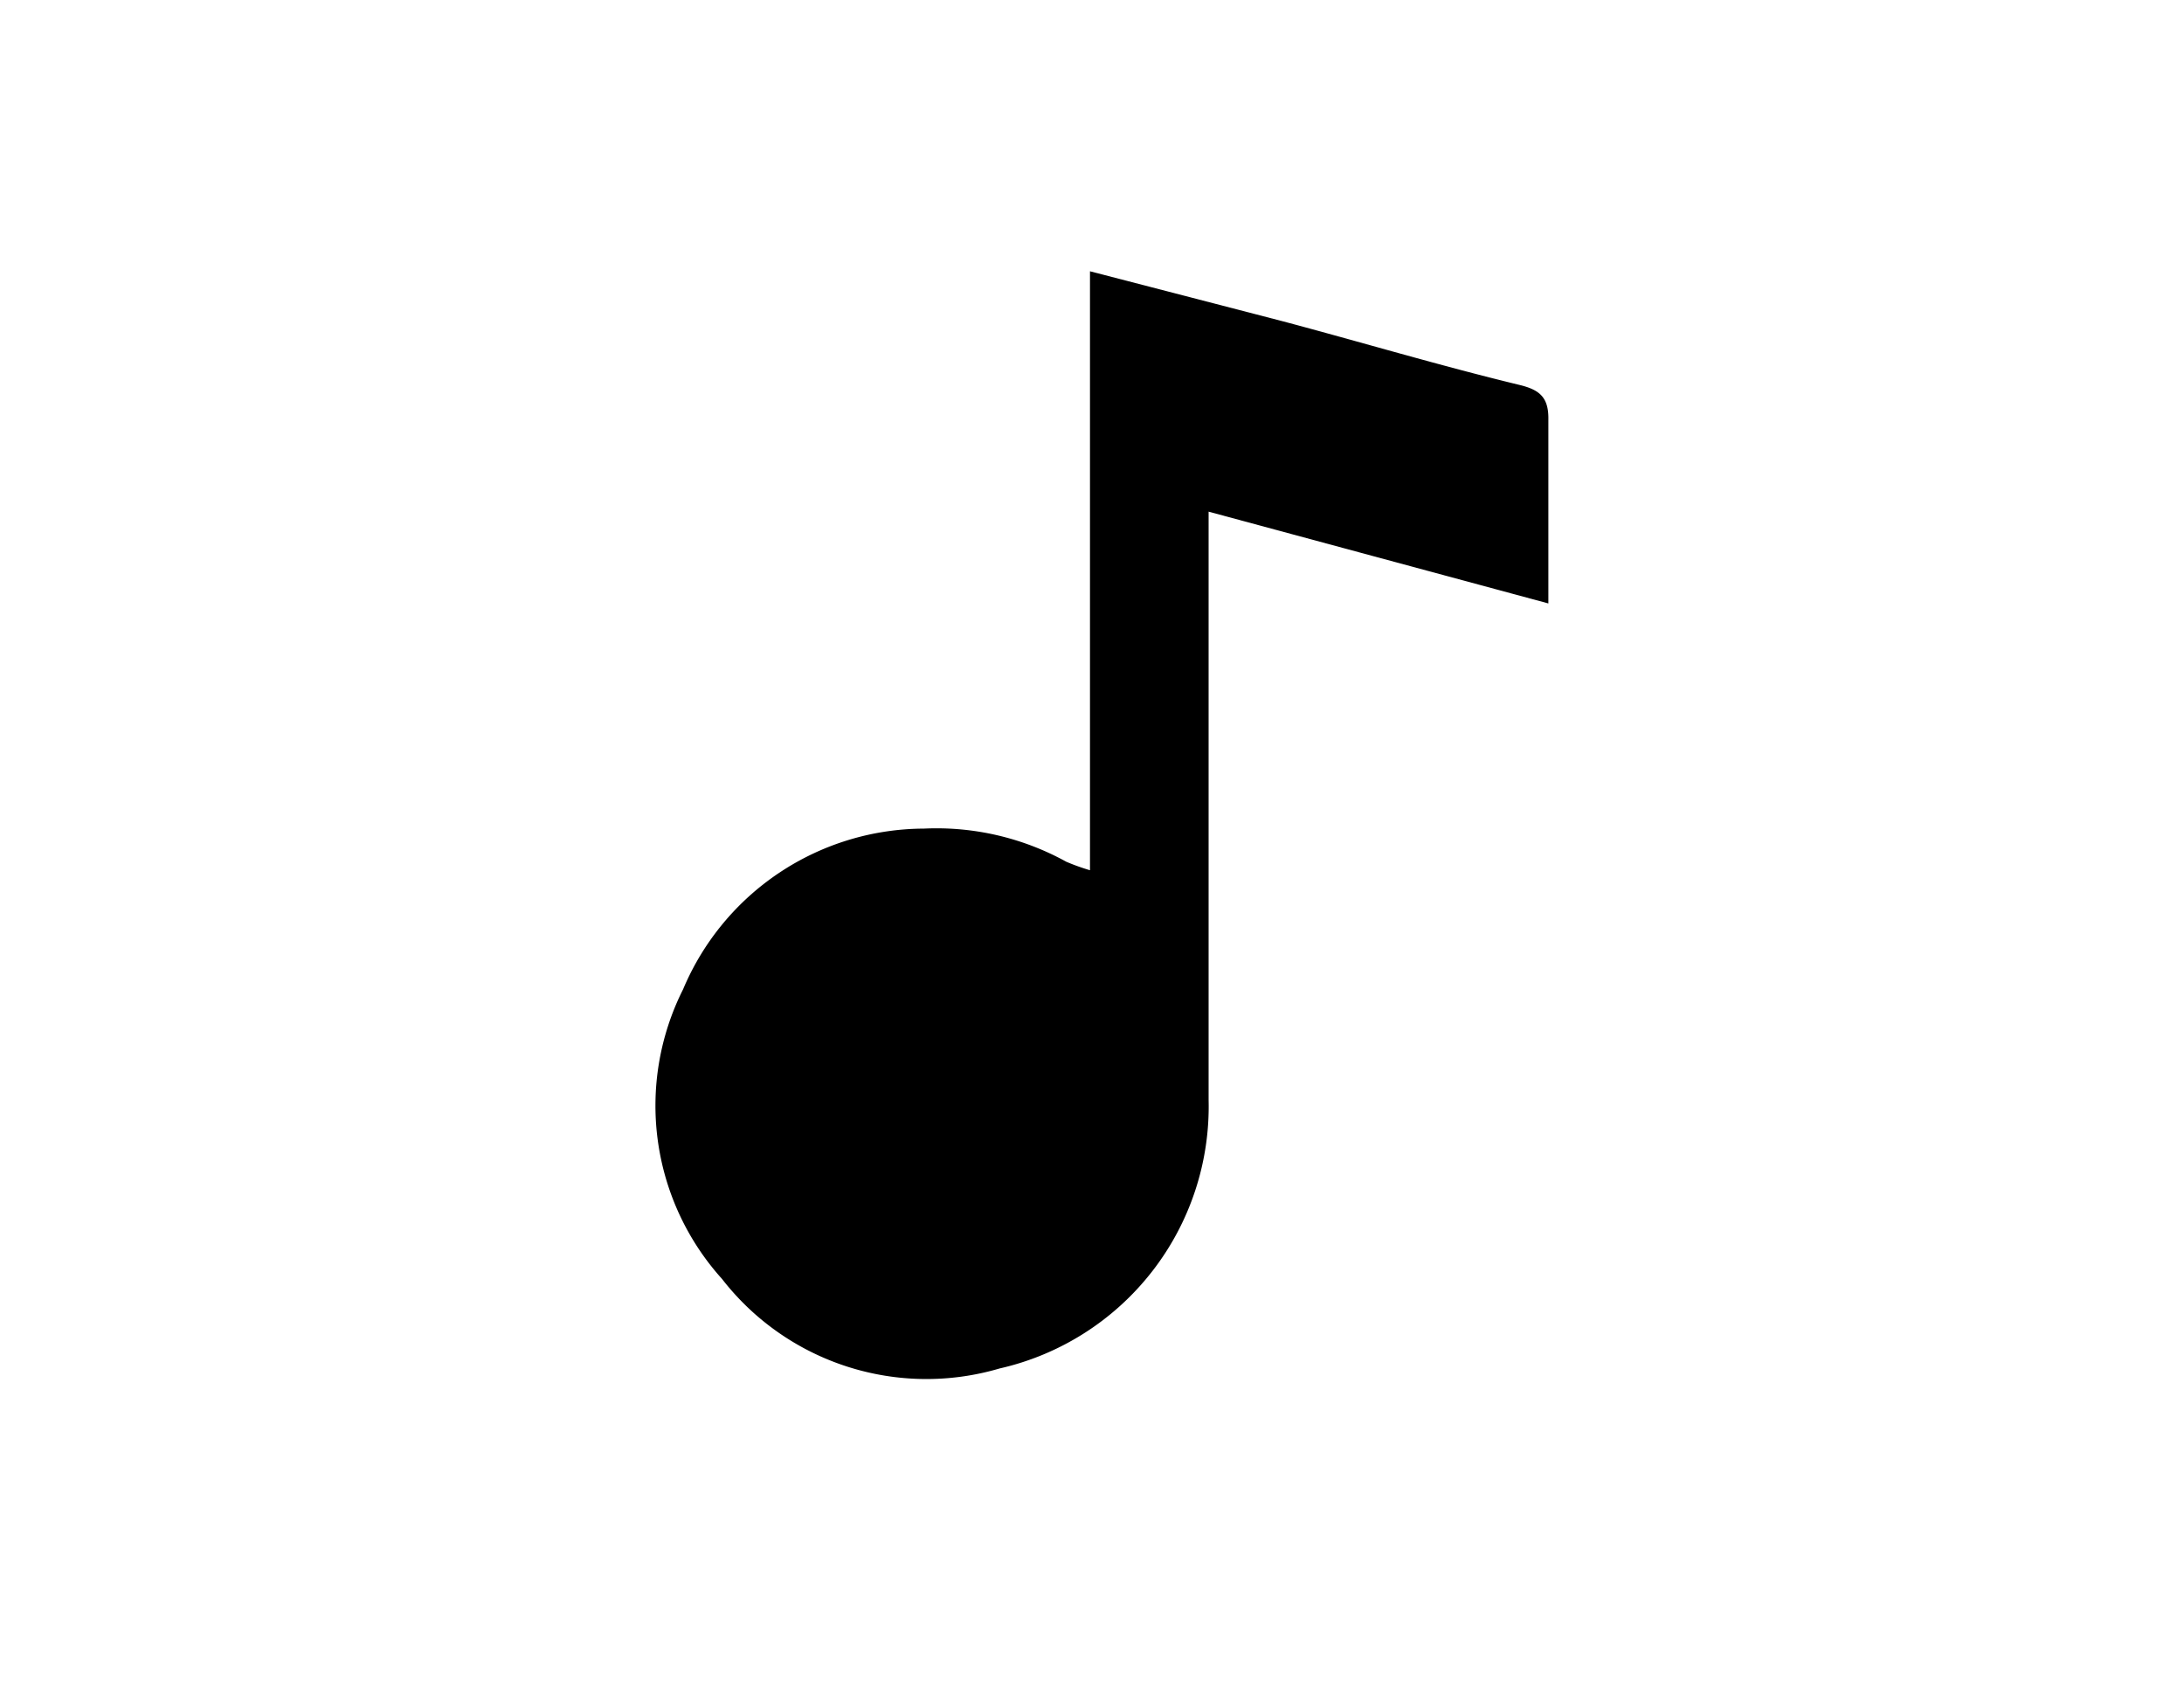 <svg id="Layer_1" data-name="Layer 1" xmlns="http://www.w3.org/2000/svg" viewBox="0 0 48.79 37.68"><path d="M24.35,19.44V6.06l4.28,1.11c1.77.47,3.54,1,5.32,1.43.45.11.65.28.64.78,0,1.32,0,2.64,0,4.1L27,11.43v1c0,4.05,0,8.09,0,12.14a6,6,0,0,1-4.67,6,5.78,5.78,0,0,1-6.2-2,5.78,5.78,0,0,1-.87-6.47,5.86,5.86,0,0,1,5.38-3.59,6,6,0,0,1,3.18.74A4.85,4.85,0,0,0,24.35,19.44Z"/></svg>